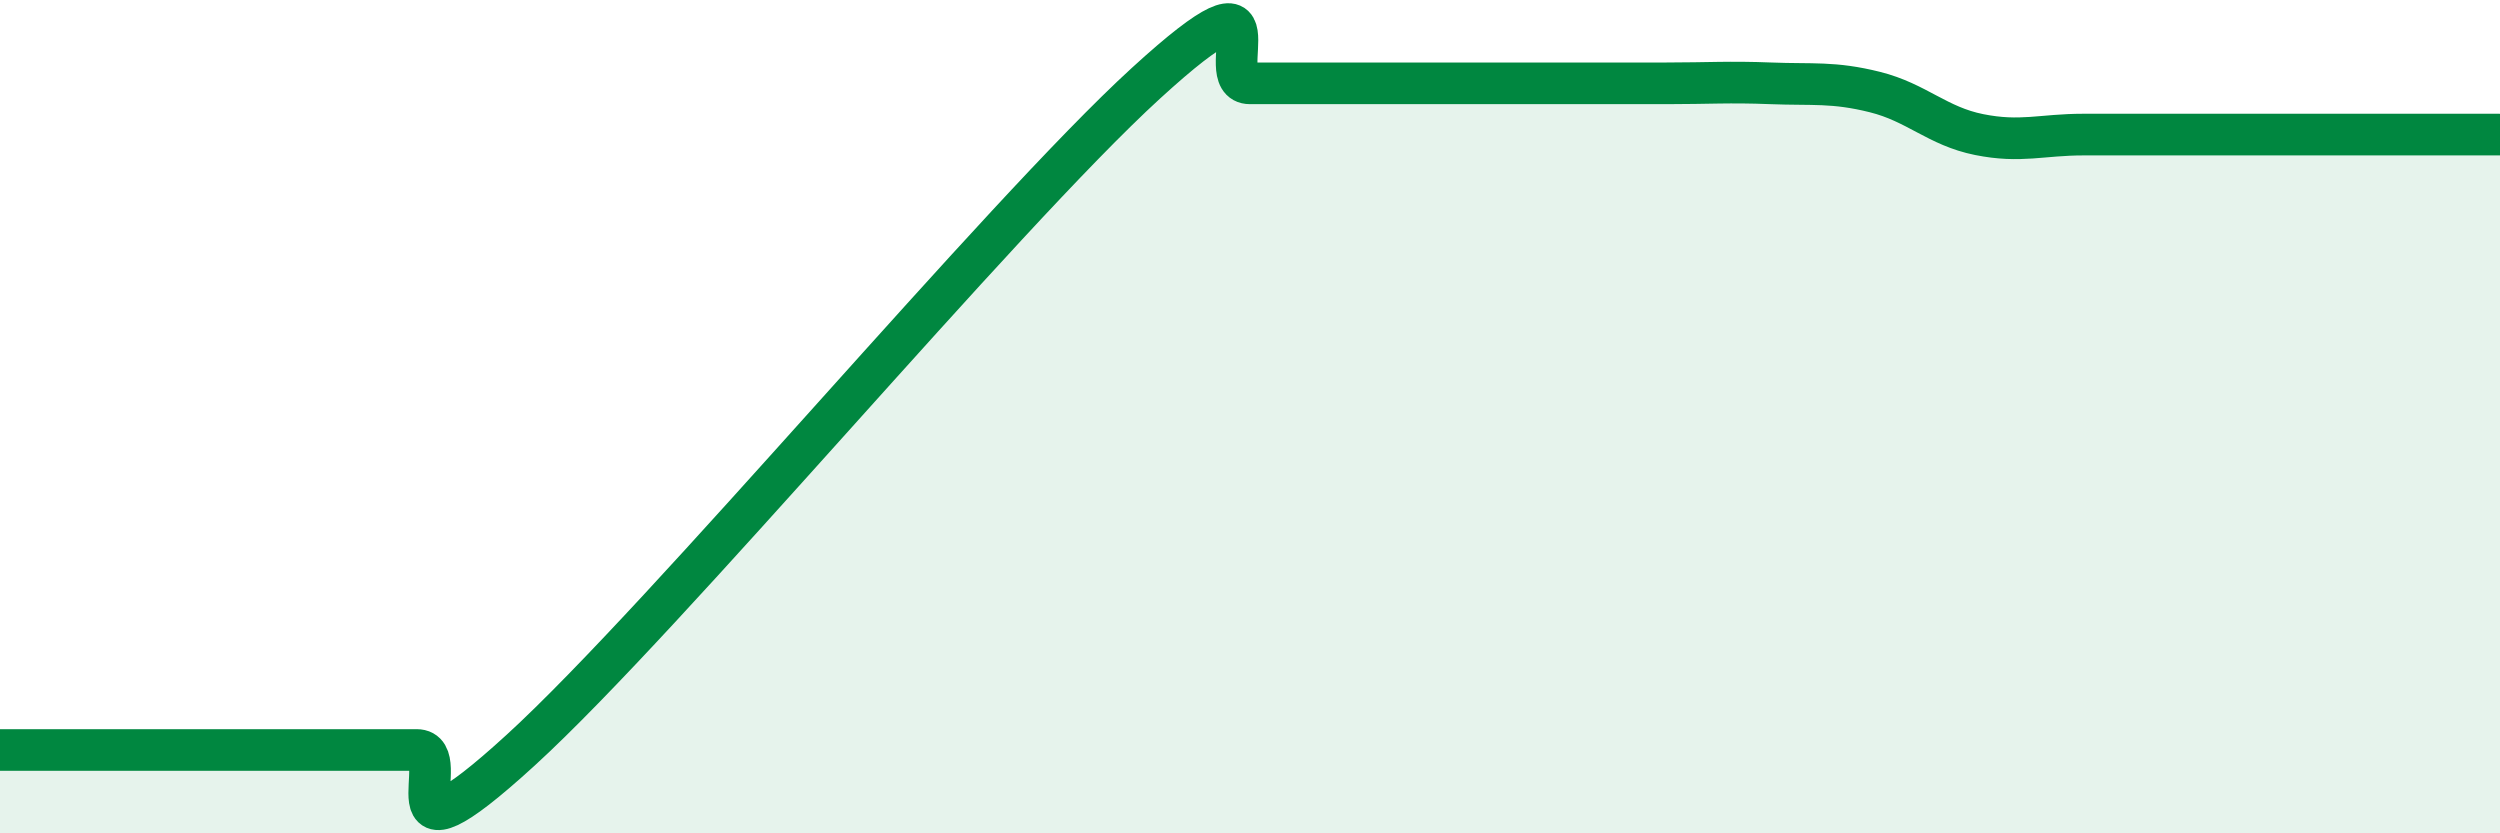 
    <svg width="60" height="20" viewBox="0 0 60 20" xmlns="http://www.w3.org/2000/svg">
      <path
        d="M 0,18 C 0.5,18 1.5,18 2.5,18 C 3.5,18 4,18 5,18 C 6,18 6.5,18 7.5,18 C 8.5,18 9,18 10,18 C 11,18 9,21.2 12.5,18 C 16,14.8 24,5.2 27.5,2 C 31,-1.2 29,2 30,2 C 31,2 31.5,2 32.5,2 C 33.5,2 34,2 35,2 C 36,2 36.5,2 37.5,2 C 38.5,2 39,2 40,2 C 41,2 41.5,1.96 42.5,2 C 43.5,2.04 44,1.96 45,2.21 C 46,2.46 46.5,3.03 47.5,3.23 C 48.5,3.43 49,3.23 50,3.23 C 51,3.23 51.5,3.23 52.5,3.23 C 53.5,3.23 53.5,3.23 55,3.23 C 56.5,3.23 59,3.23 60,3.23L60 20L0 20Z"
        fill="#008740"
        opacity="0.1"
        stroke-linecap="round"
        stroke-linejoin="round"
      />
      <path
        d="M 0,18 C 0.5,18 1.5,18 2.5,18 C 3.5,18 4,18 5,18 C 6,18 6.5,18 7.5,18 C 8.5,18 9,18 10,18 C 11,18 9,21.2 12.5,18 C 16,14.8 24,5.2 27.5,2 C 31,-1.2 29,2 30,2 C 31,2 31.5,2 32.5,2 C 33.5,2 34,2 35,2 C 36,2 36.5,2 37.5,2 C 38.5,2 39,2 40,2 C 41,2 41.5,1.96 42.5,2 C 43.5,2.04 44,1.96 45,2.21 C 46,2.46 46.5,3.03 47.5,3.23 C 48.5,3.43 49,3.23 50,3.23 C 51,3.23 51.5,3.23 52.5,3.23 C 53.5,3.23 53.5,3.23 55,3.23 C 56.5,3.23 59,3.23 60,3.23"
        stroke="#008740"
        stroke-width="1"
        fill="none"
        stroke-linecap="round"
        stroke-linejoin="round"
      />
    </svg>
  